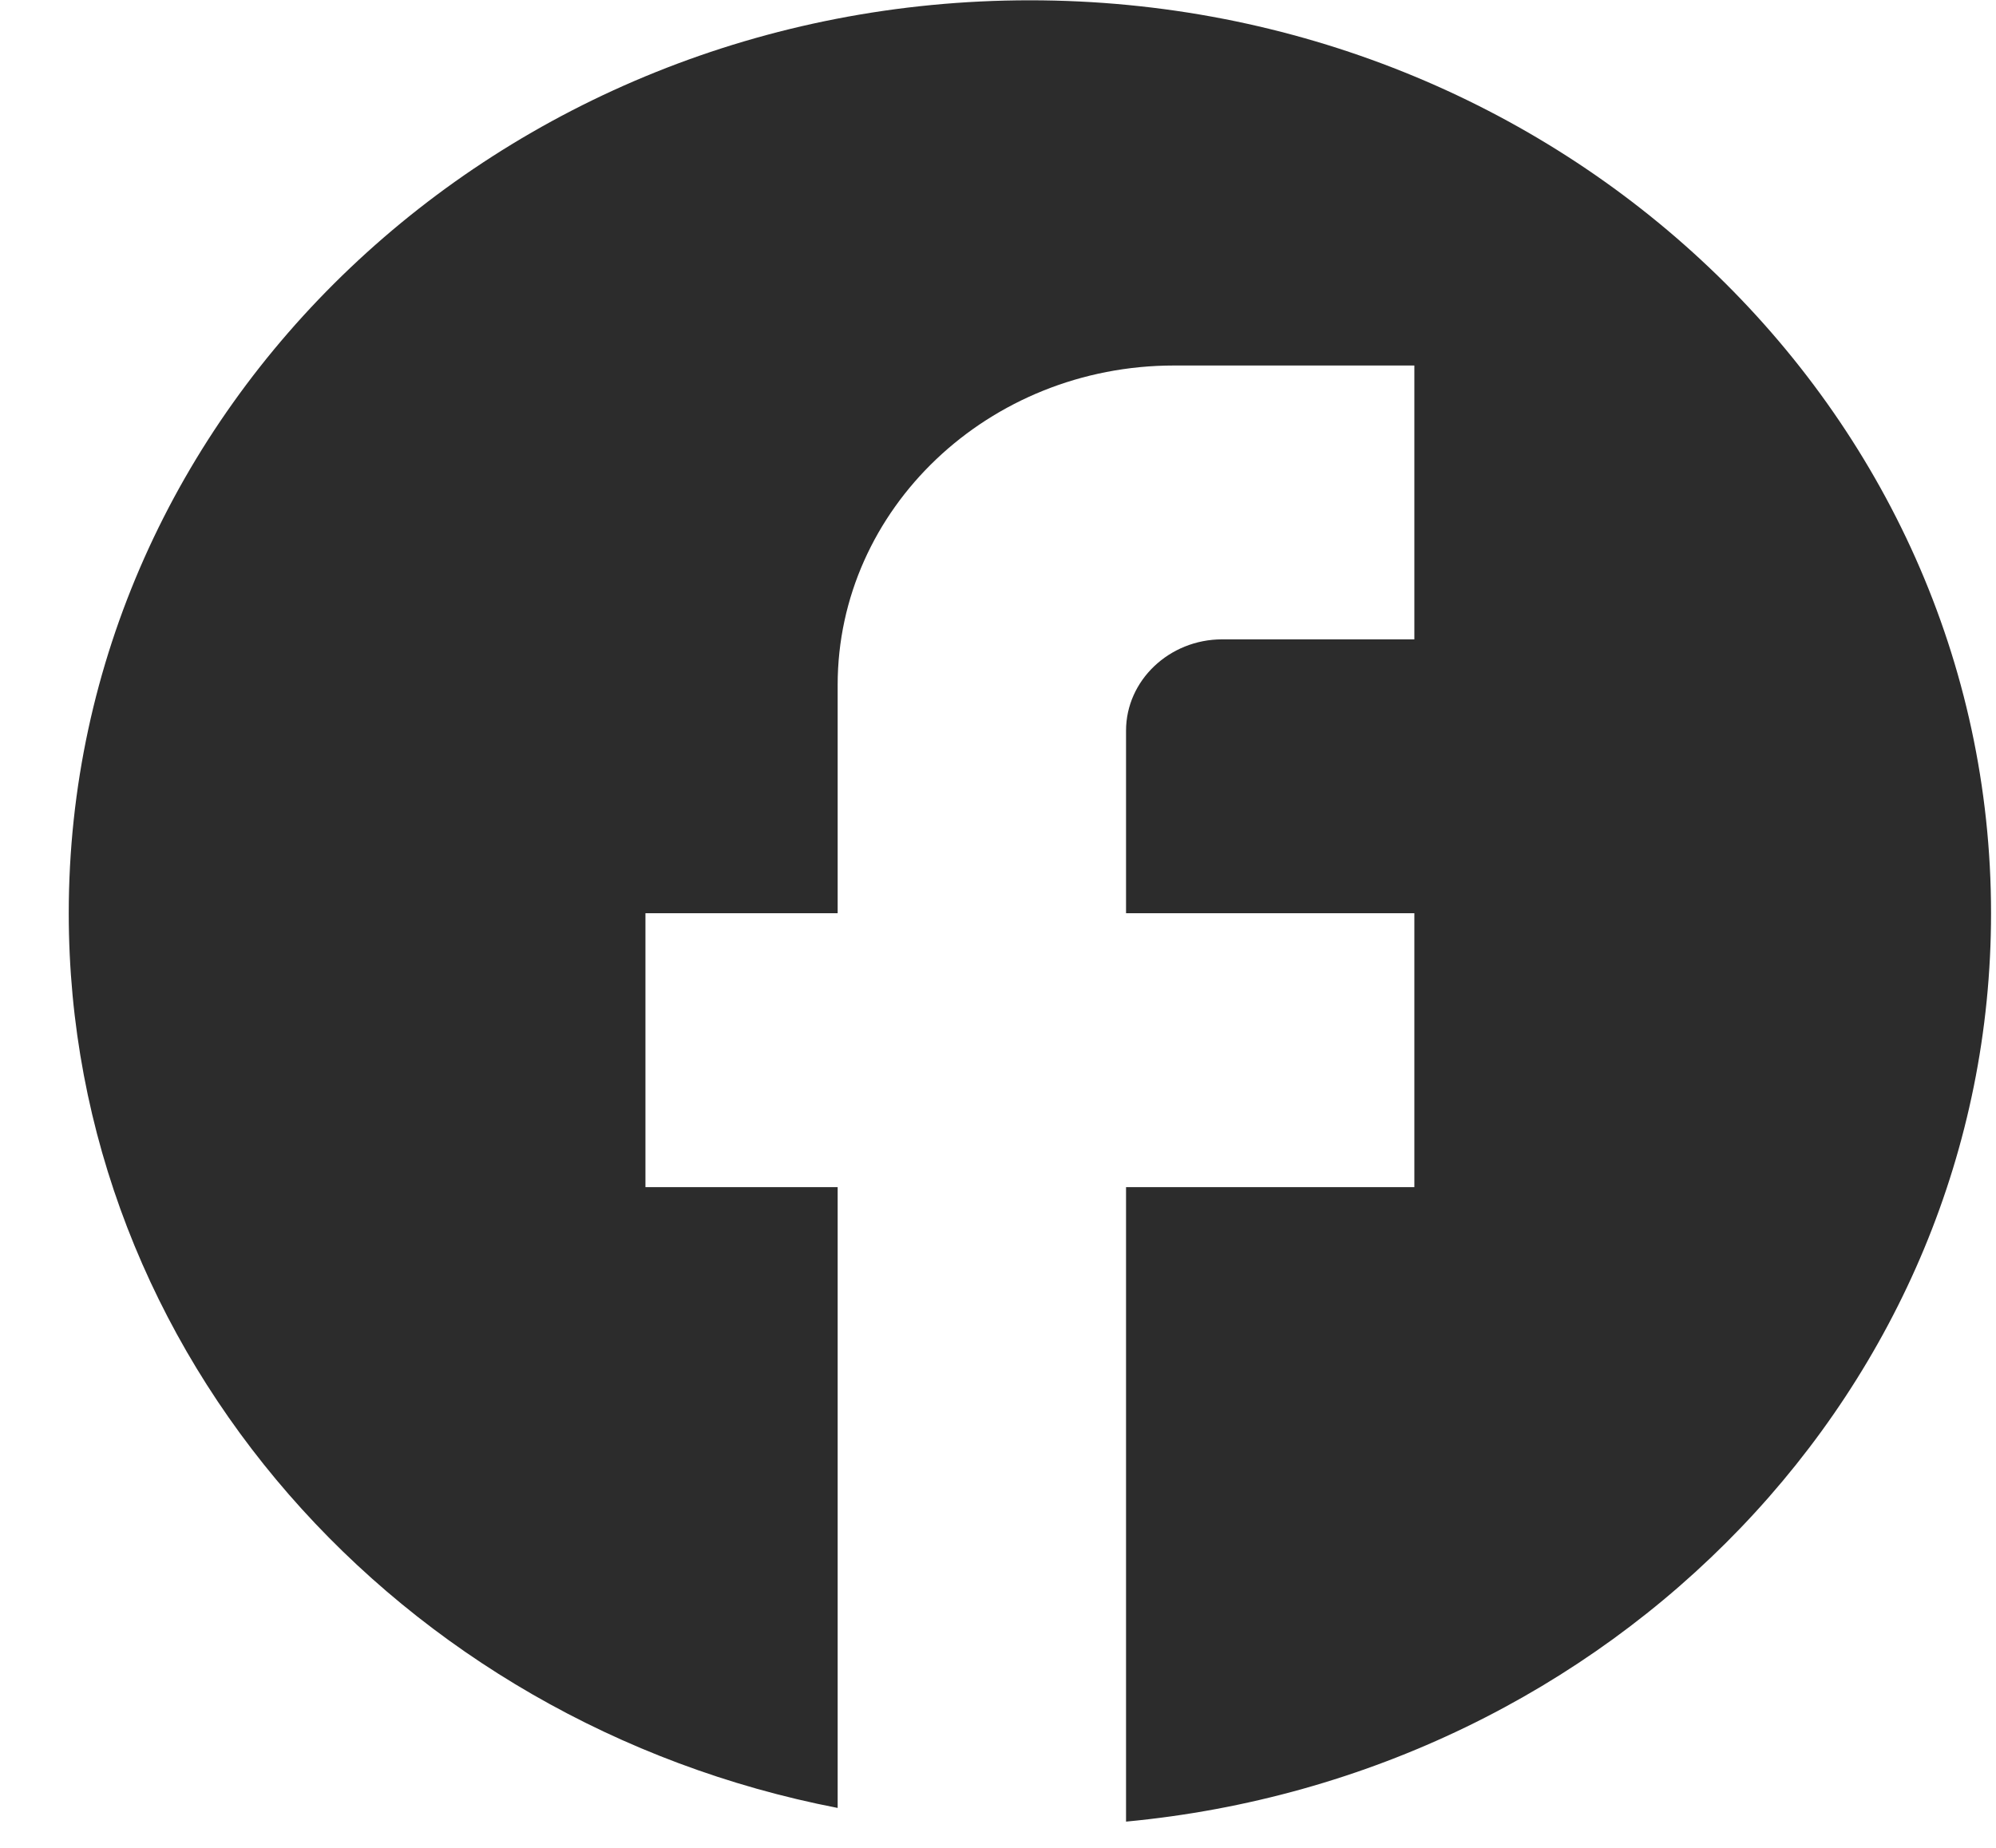 <svg width="27" height="25" viewBox="0 0 27 25" fill="none" xmlns="http://www.w3.org/2000/svg">
<path d="M26.933 12.355C26.933 5.537 21.108 0.004 13.931 0.004C6.754 0.004 0.93 5.537 0.93 12.355C0.93 18.334 5.402 23.311 11.331 24.46V16.061H8.731V12.355H11.331V9.268C11.331 6.884 13.372 4.945 15.882 4.945H19.132V8.65H16.532C15.817 8.65 15.232 9.206 15.232 9.885V12.355H19.132V16.061H15.232V24.645C21.797 24.028 26.933 18.766 26.933 12.355Z" fill="#2C2C2C"/>
</svg>
